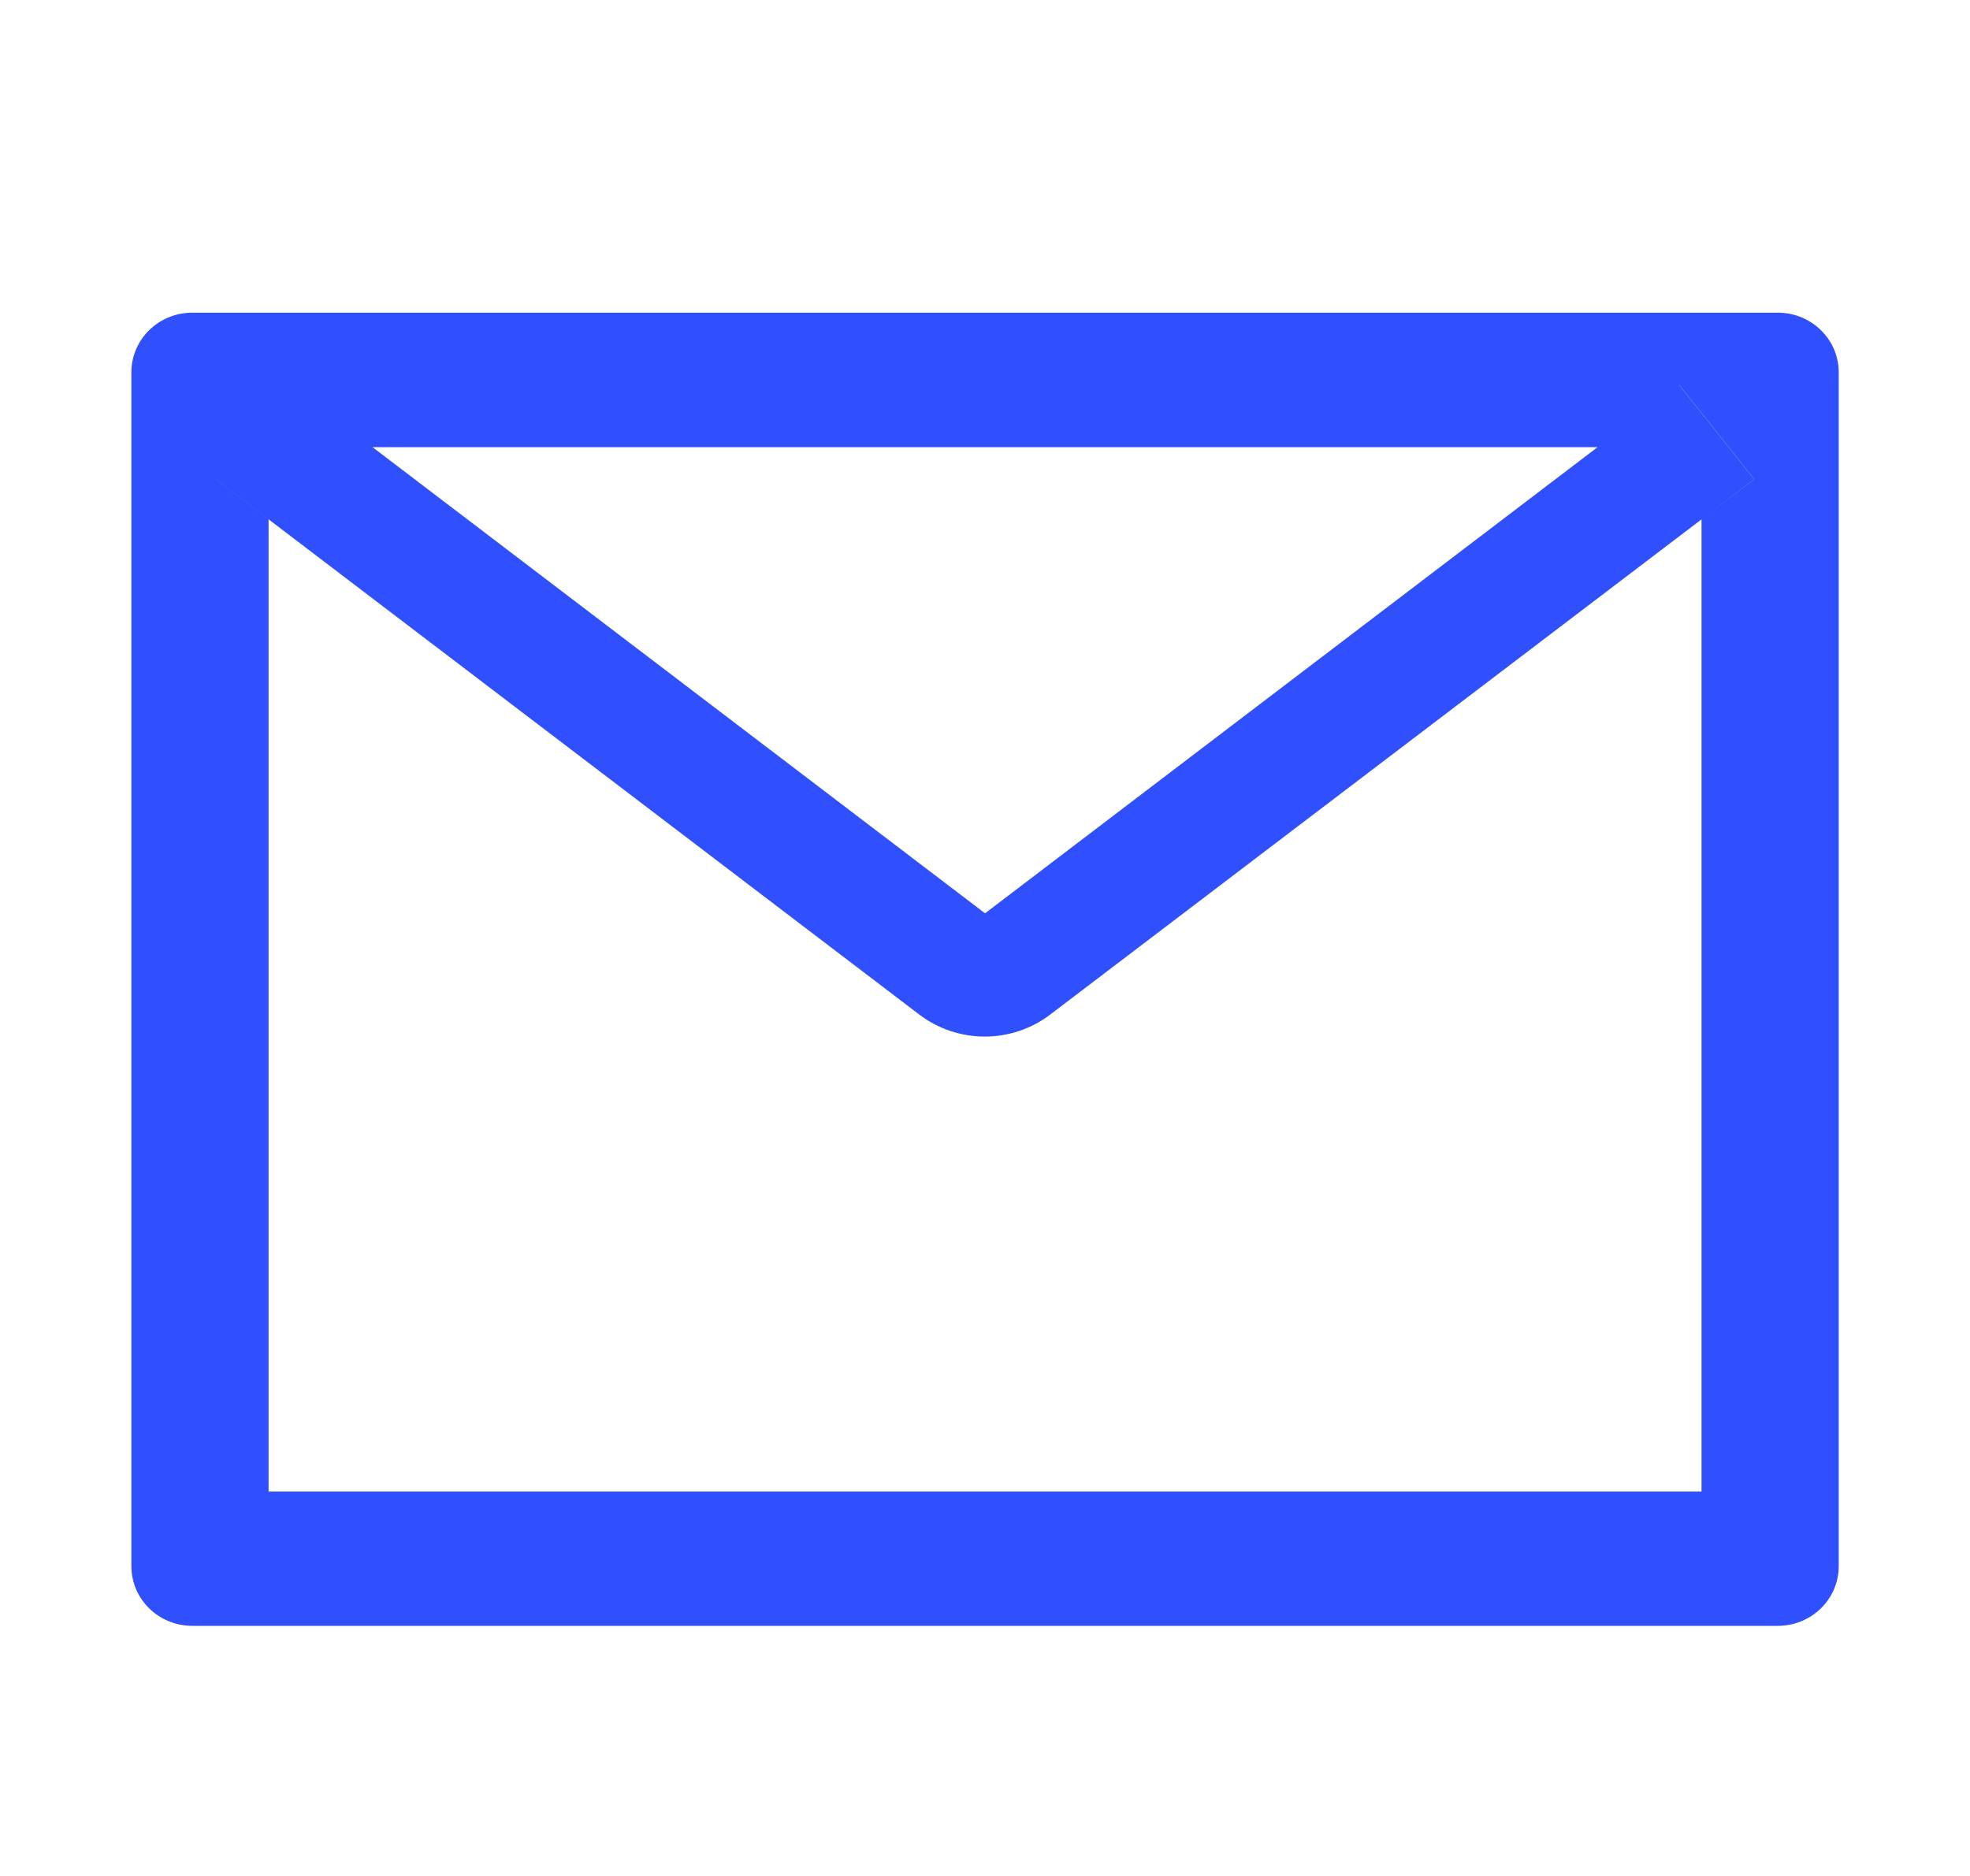 <svg width="42" height="40" viewBox="0 0 42 40" fill="none" xmlns="http://www.w3.org/2000/svg">
<path d="M37.901 6.667H4.101C3.382 6.667 2.801 7.236 2.801 7.939V33.394C2.801 34.098 3.382 34.667 4.101 34.667H37.901C38.62 34.667 39.201 34.098 39.201 33.394V7.939C39.201 7.236 38.62 6.667 37.901 6.667ZM36.276 11.074V31.803H5.726V11.074L4.605 10.219L6.201 8.21L7.94 9.534H34.066L35.804 8.21L37.401 10.219L36.276 11.074ZM34.066 9.53L21.001 19.474L7.936 9.53L6.197 8.206L4.6 10.214L5.722 11.07L19.599 21.633C19.998 21.937 20.489 22.102 20.995 22.102C21.5 22.102 21.991 21.937 22.39 21.633L36.276 11.074L37.397 10.219L35.8 8.21L34.066 9.53Z" fill="#304FFE"/>
</svg>
